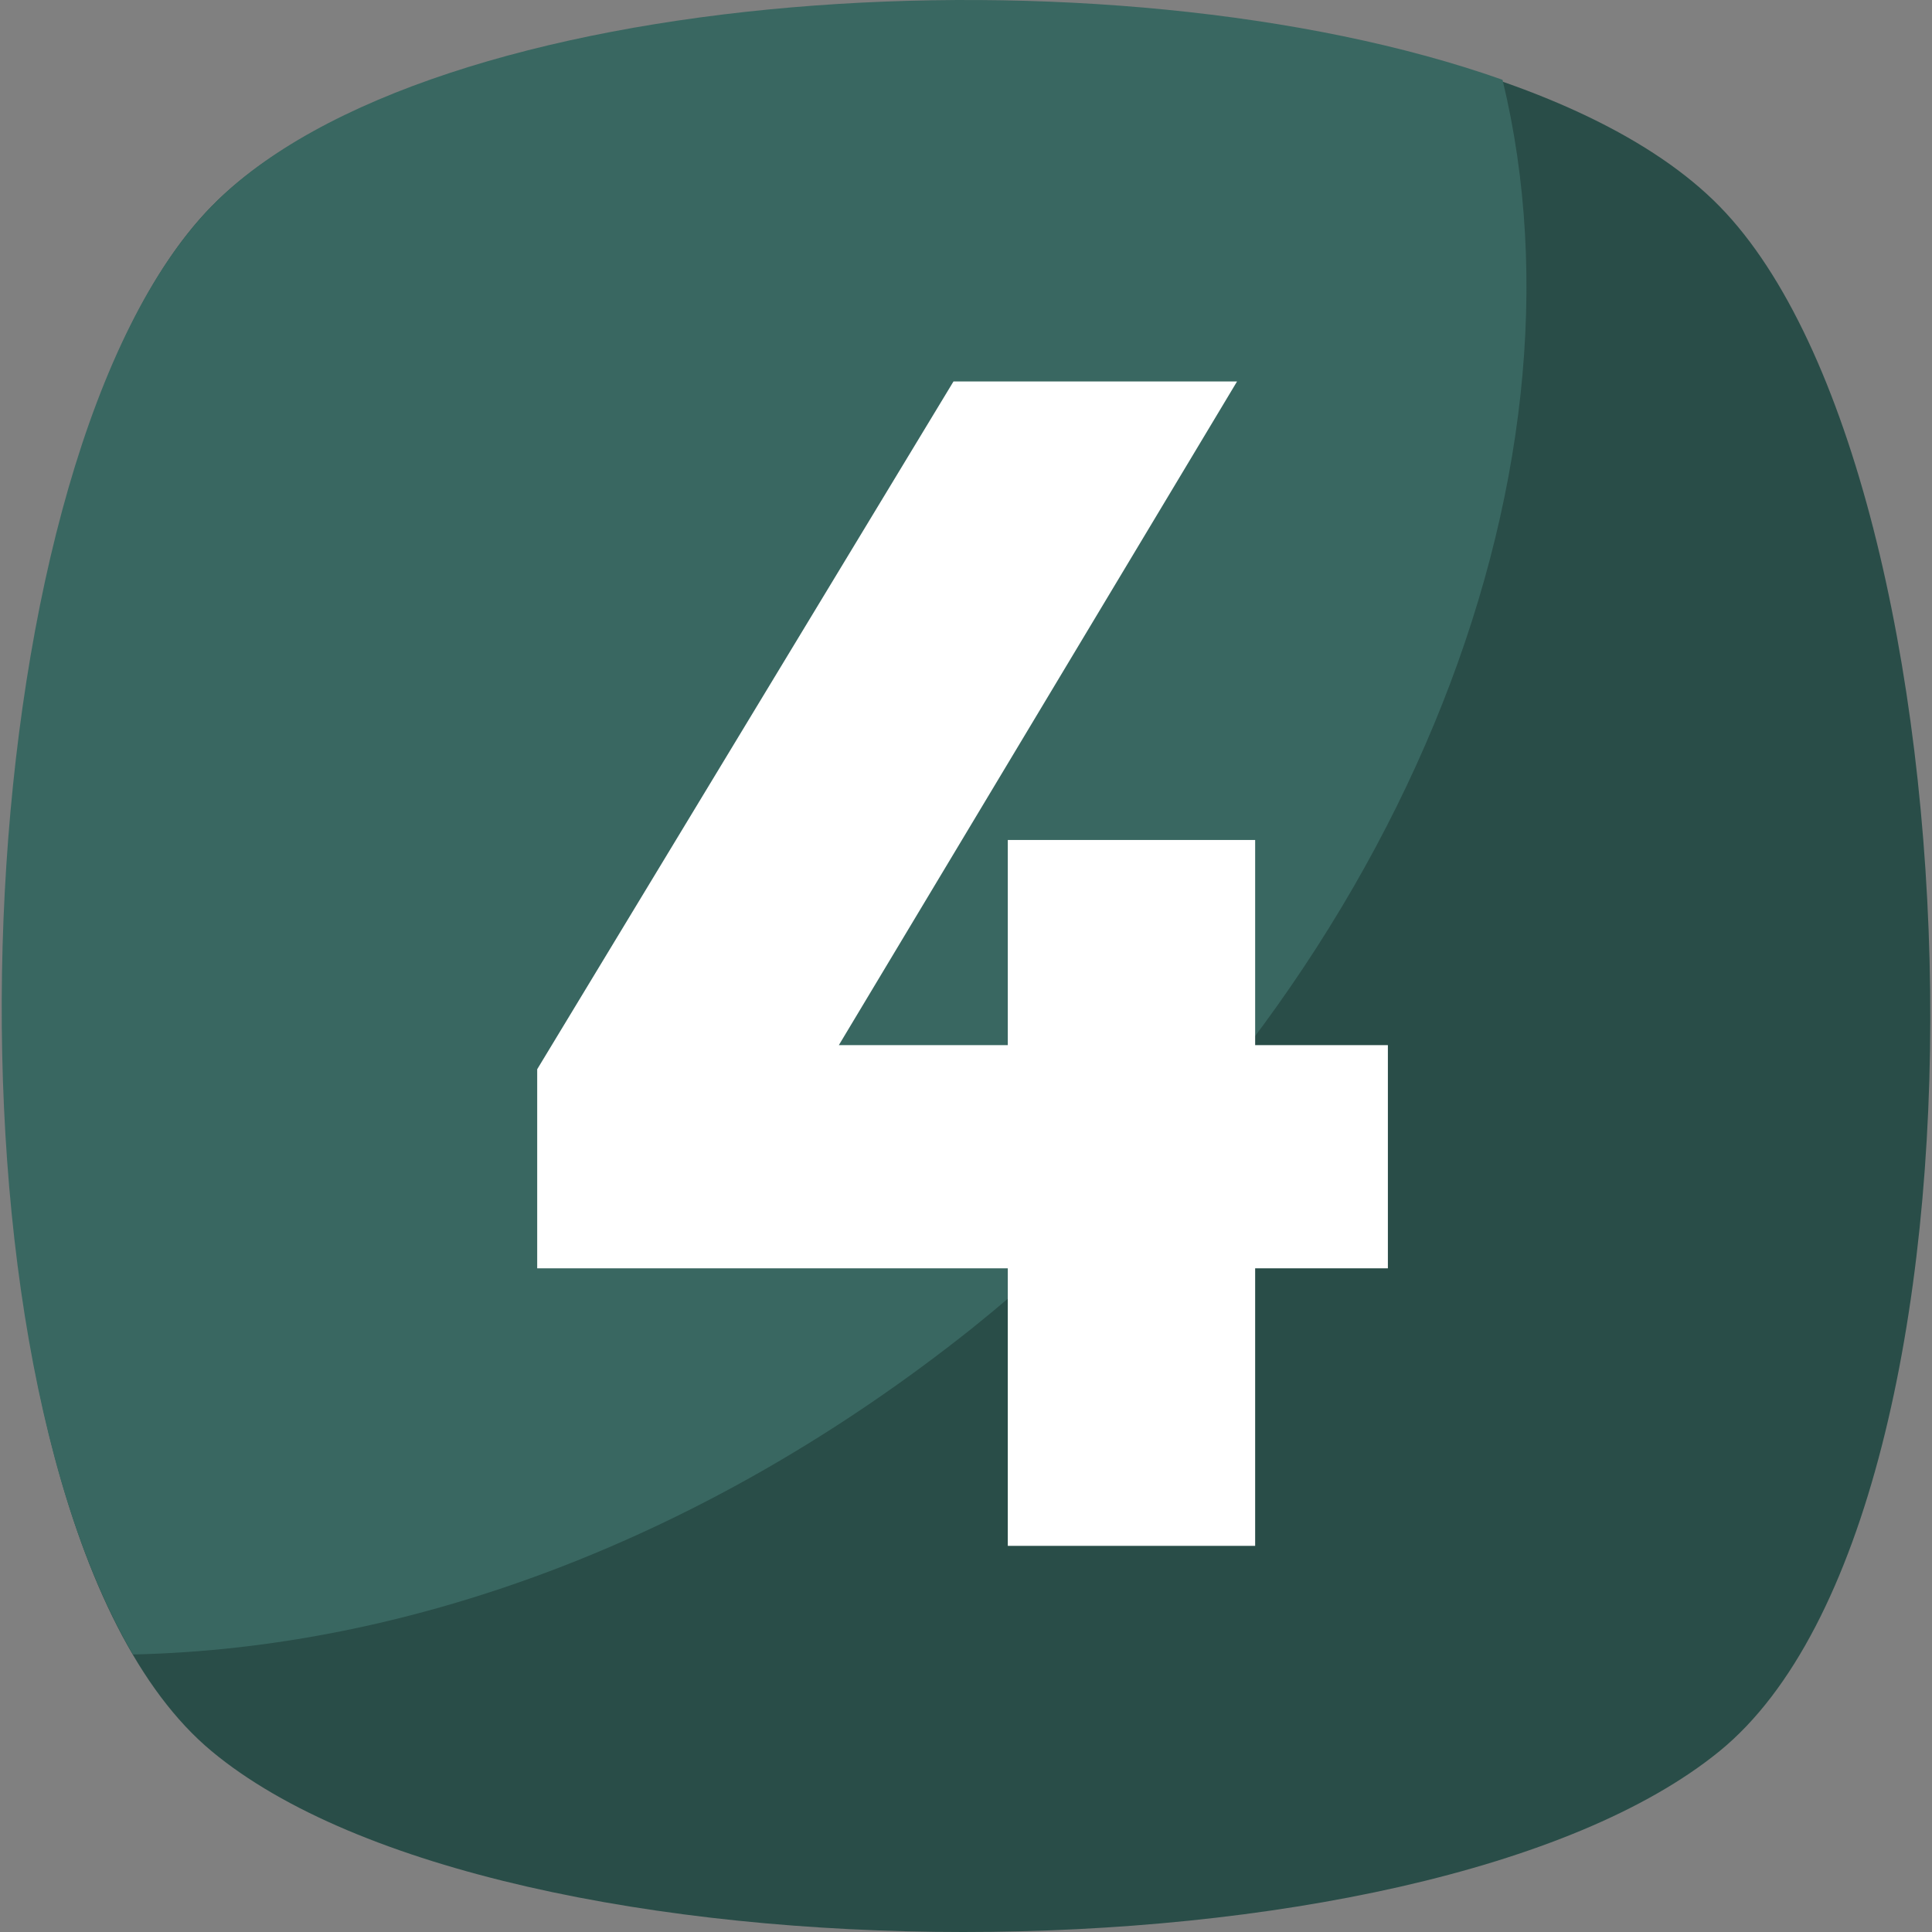 <?xml version="1.0" encoding="UTF-8"?> <svg xmlns="http://www.w3.org/2000/svg" xmlns:xlink="http://www.w3.org/1999/xlink" version="1.1" id="Capa_1" x="0px" y="0px" viewBox="0 0 455.431 455.431" style="enable-background:new 0 0 455.431 455.431;" xml:space="preserve" width="512px" height="512px" class=""><rect x="0" y="0" width="455.431" height="455.431" fill="#808080" stroke="none"/><g><path style="fill:#294D48" d="M405.39,412.764c-69.689,56.889-287.289,56.889-355.556,0s-62.578-300.089,0-364.089 s292.978-64,355.556,0S475.079,355.876,405.39,412.764z" data-original="#5CA4DA" class="active-path" data-old_color="#5CA4DA"></path><path style="fill:#396761" d="M229.034,313.209c-62.578,49.778-132.267,75.378-197.689,76.8 C-17.01,307.52-7.055,106.987,49.834,48.676c51.2-52.622,211.911-62.578,304.356-29.867 C376.945,112.676,330.012,232.142,229.034,313.209z" data-original="#6DAFE0" class="" data-old_color="#6DAFE0"></path><path style="fill:#FFFFFF;" d="M237.567,246.364v-48.356h58.311v48.356h31.289v52.622h-31.289v65.422h-58.311v-65.422H126.634 v-46.933L224.767,89.92h66.844l-93.867,156.444L237.567,246.364L237.567,246.364z" data-original="#FFFFFF" class=""></path></g> </svg> 
